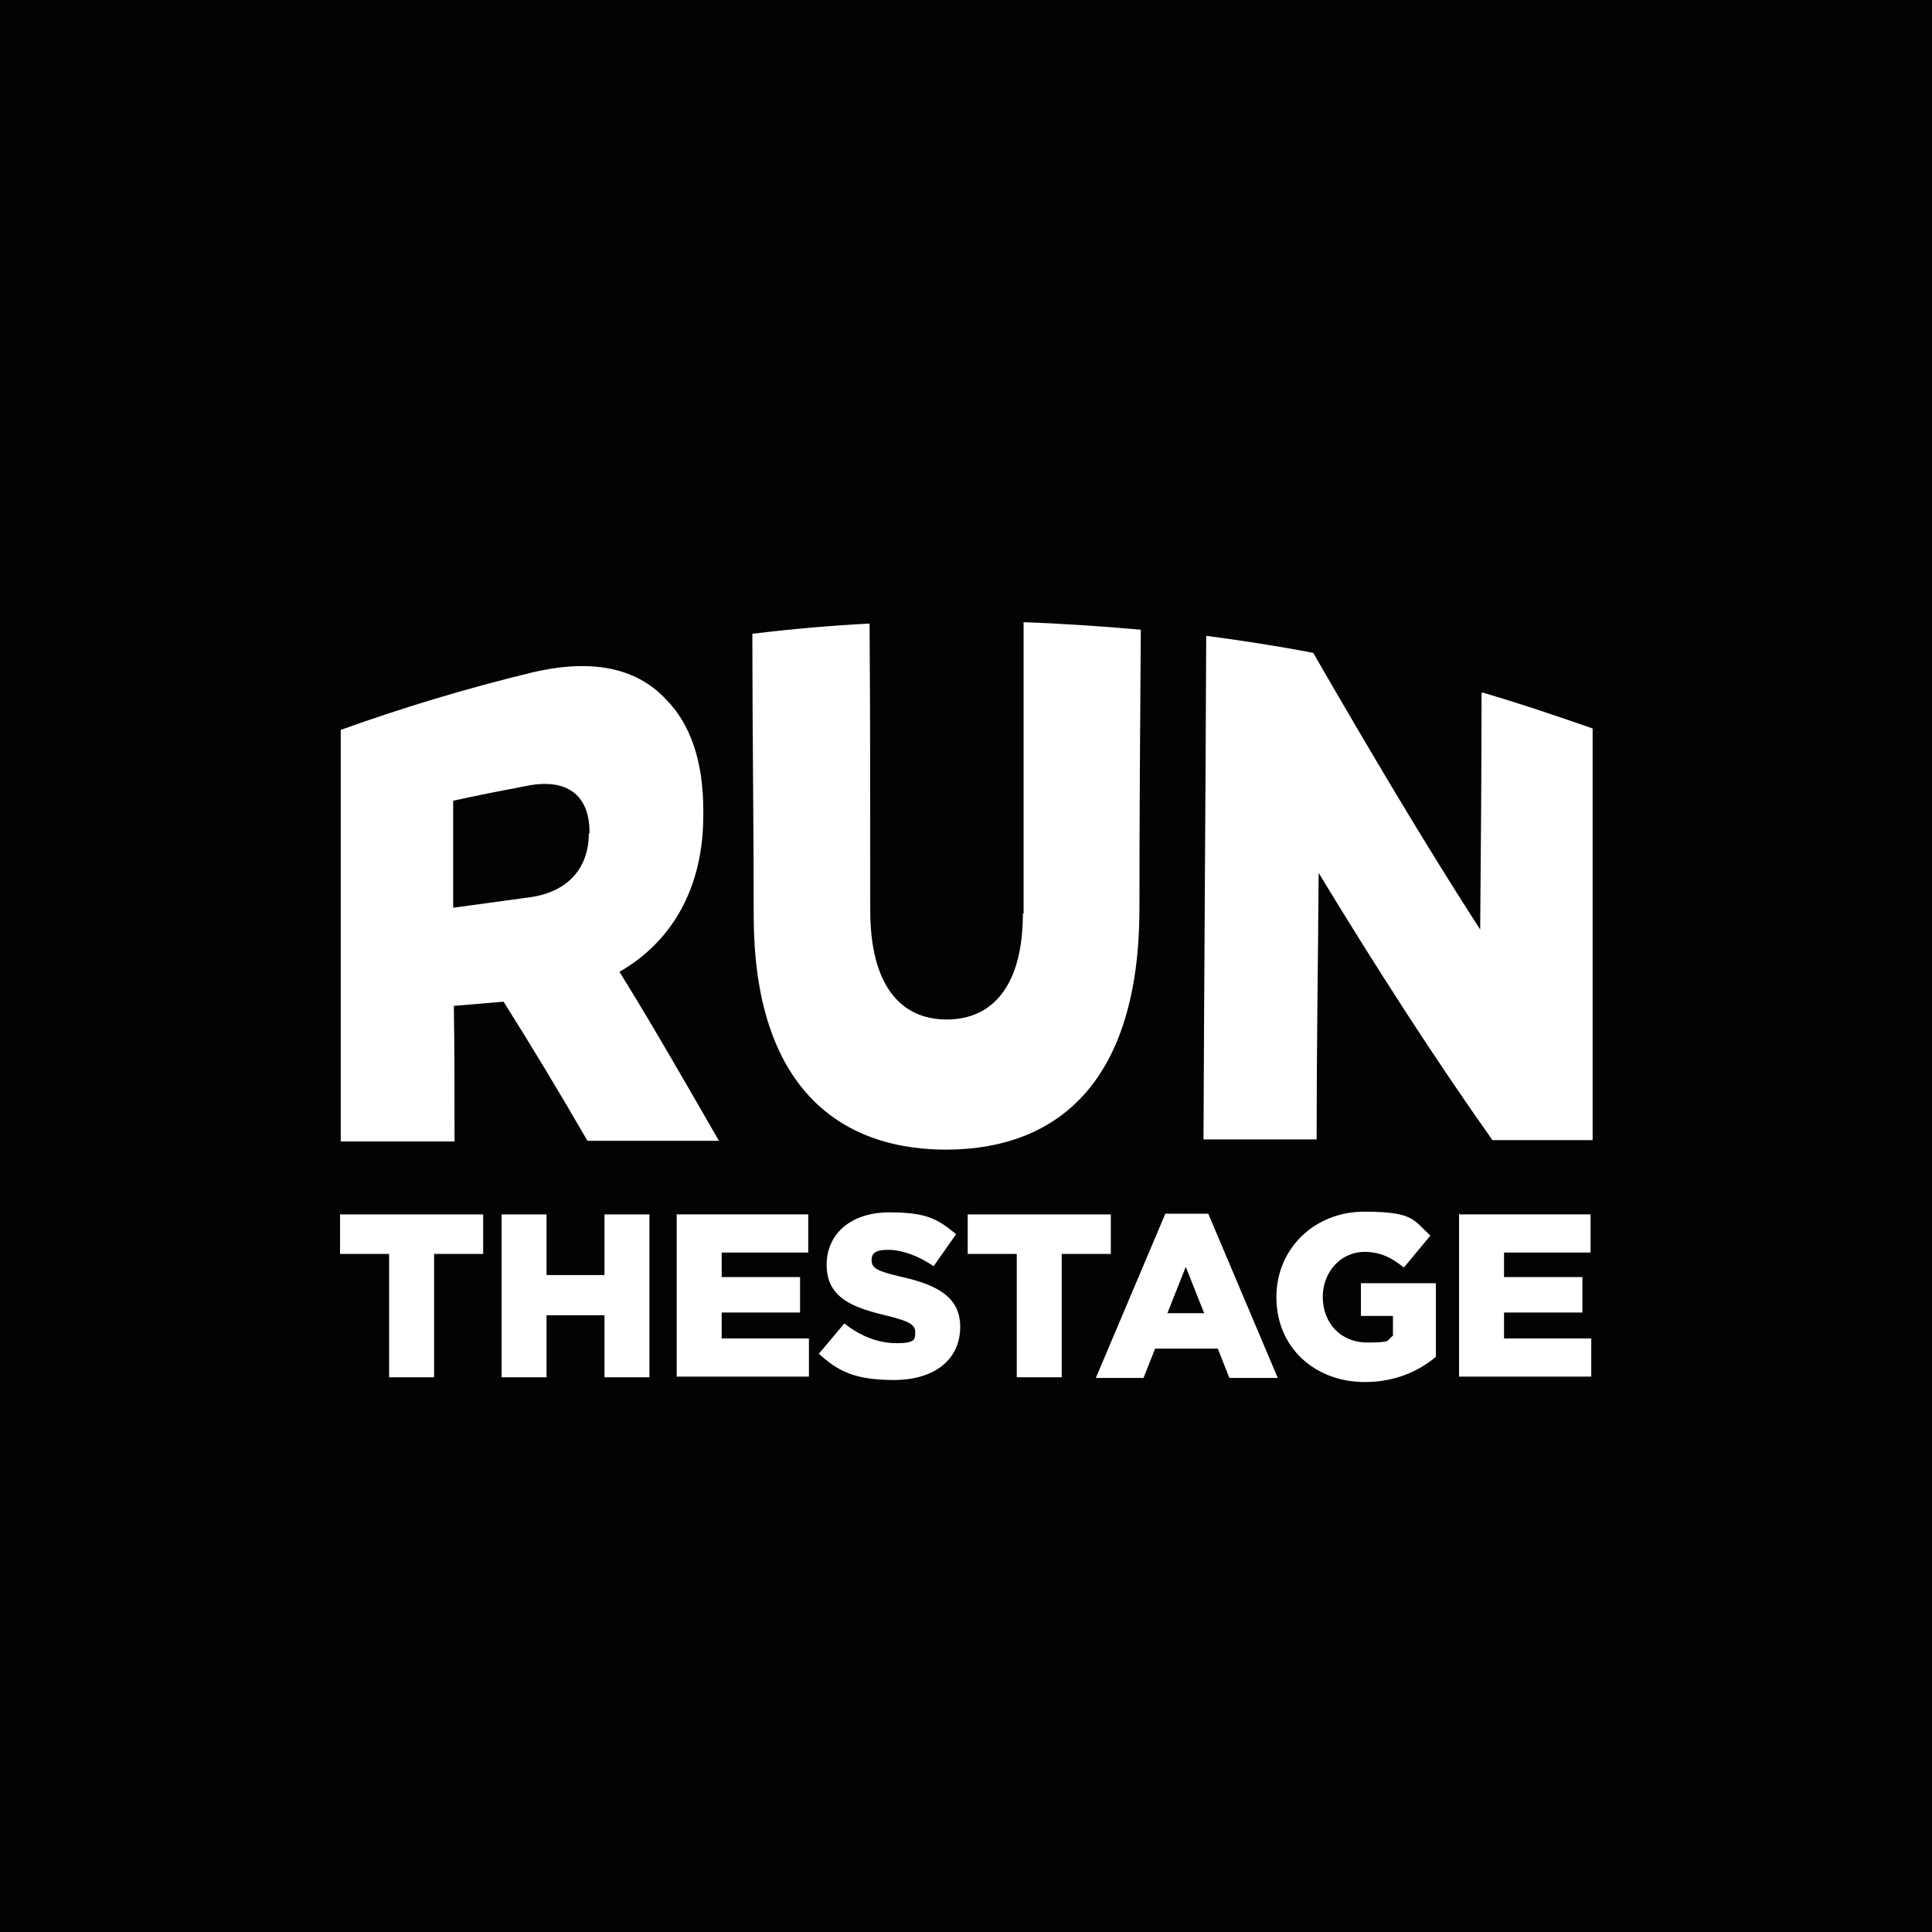 <?xml version="1.0" encoding="UTF-8"?>
<svg data-bbox="-2.5 -2.5 288.5 288.5" viewBox="0 0 283.5 283.5" xmlns="http://www.w3.org/2000/svg" data-type="color">
    <g>
        <path fill="#040203" d="M286-2.5V286H-2.5V-2.5z" data-color="1"/>
        <path d="M103.2 119.1v-.2c0-7.2-1.9-12.7-5.5-16.3-4.1-4.4-10.5-6.1-19.7-3.9-9.5 2.3-18.8 5.1-28 8.4v60.4h16.7c0-6.6 0-13.2-.1-19.9 2.4-.2 4.8-.4 7.1-.6h.2q6.15 9.75 12.3 20.4h19.3c-4.9-8.5-9.7-16.9-14.6-24.8 7.5-4.3 12.4-12.1 12.3-23.3Zm-16.8 3.2c0 5.2-3.2 8.7-8.9 9.4-3.7.5-7.3 1-11 1.5v-15.7c3.6-.8 7.2-1.5 10.9-2.2 5.6-1.1 9.1 1.2 9.1 6.8v.2Z" fill="#ffffff" data-color="2"/>
        <path d="M150.1 134c0 10.6-4.4 15.6-11.2 15.6s-11.2-5.1-11.2-16c0-14 0-28.1-.1-42.1-5.7.3-11.5.8-17.2 1.5 0 13.9.2 27.8.2 41.7.1 23.1 11 33.9 28.1 34 17.2 0 28.3-10.7 28.5-34.8 0-13.8.1-27.7.2-41.5-5.7-.5-11.5-.9-17.2-1.1v42.8Z" fill="#ffffff" data-color="2"/>
        <path d="M217.4 101.8c0 11.5-.1 23.1-.2 34.6-8.2-12.7-16.3-26.4-24.5-40.6-5.2-1-10.4-1.8-15.7-2.5-.1 24.6-.3 49.2-.4 73.9h16.6c0-13 .2-26 .3-39.1 8.5 14 17 27.2 25.5 39.2h14.7v-60.4c-5.4-1.9-10.8-3.7-16.2-5.3Z" fill="#ffffff" data-color="2"/>
        <path d="M57.1 184h-7.2v-5.8h21v5.8h-7.2v18.1h-6.6z" fill="#ffffff" data-color="2"/>
        <path d="M73.6 178.2h6.6v8.9h8.5v-8.9h6.6v23.9h-6.6V193h-8.5v9.1h-6.6z" fill="#ffffff" data-color="2"/>
        <path d="M99.4 178.2h19.2v5.6h-12.7v3.6h11.5v5.2h-11.5v3.8h12.8v5.6H99.3v-23.9Z" fill="#ffffff" data-color="2"/>
        <path d="m120.2 198.6 3.7-4.4c2.4 1.9 5 2.9 7.7 2.9s2.7-.6 2.7-1.6c0-1.1-.8-1.6-4-2.4-5.1-1.2-9-2.6-9-7.5 0-4.5 3.5-7.7 9.2-7.7s7.2 1.1 9.8 3.2l-3.3 4.7c-2.2-1.5-4.6-2.4-6.7-2.4s-2.4.7-2.4 1.5c0 1.2.8 1.6 4.1 2.4 5.5 1.2 8.9 3 8.9 7.4 0 4.9-3.9 7.8-9.7 7.8s-8.3-1.3-11.2-4Z" fill="#ffffff" data-color="2"/>
        <path d="M149.2 184H142v-5.8h21v5.8h-7.2v18.1h-6.6z" fill="#ffffff" data-color="2"/>
        <path d="M170.9 178.1h6.4l10.2 24.1h-7.1l-1.7-4.3h-9.2l-1.7 4.3h-7l10.2-24.1Zm5.8 14.6-2.7-6.8-2.7 6.8z" fill="#ffffff" data-color="2"/>
        <path d="M187.3 190.3c0-7 5.5-12.5 12.9-12.5s7.2 1.3 9.7 3.5L206 186c-1.7-1.4-3.4-2.3-5.8-2.3-3.4 0-6.1 2.9-6.1 6.6 0 3.9 2.7 6.7 6.5 6.7s2.8-.3 3.8-1v-2.9h-4.7v-4.8h11v10.8c-2.5 2.1-6 3.7-10.4 3.7-7.4 0-13-5.1-13-12.4Z" fill="#ffffff" data-color="2"/>
        <path d="M214.2 178.2h19.2v5.6h-12.7v3.6h11.5v5.2h-11.5v3.8h12.8v5.6h-19.4v-23.9Z" fill="#ffffff" data-color="2"/>
    </g>
</svg>
